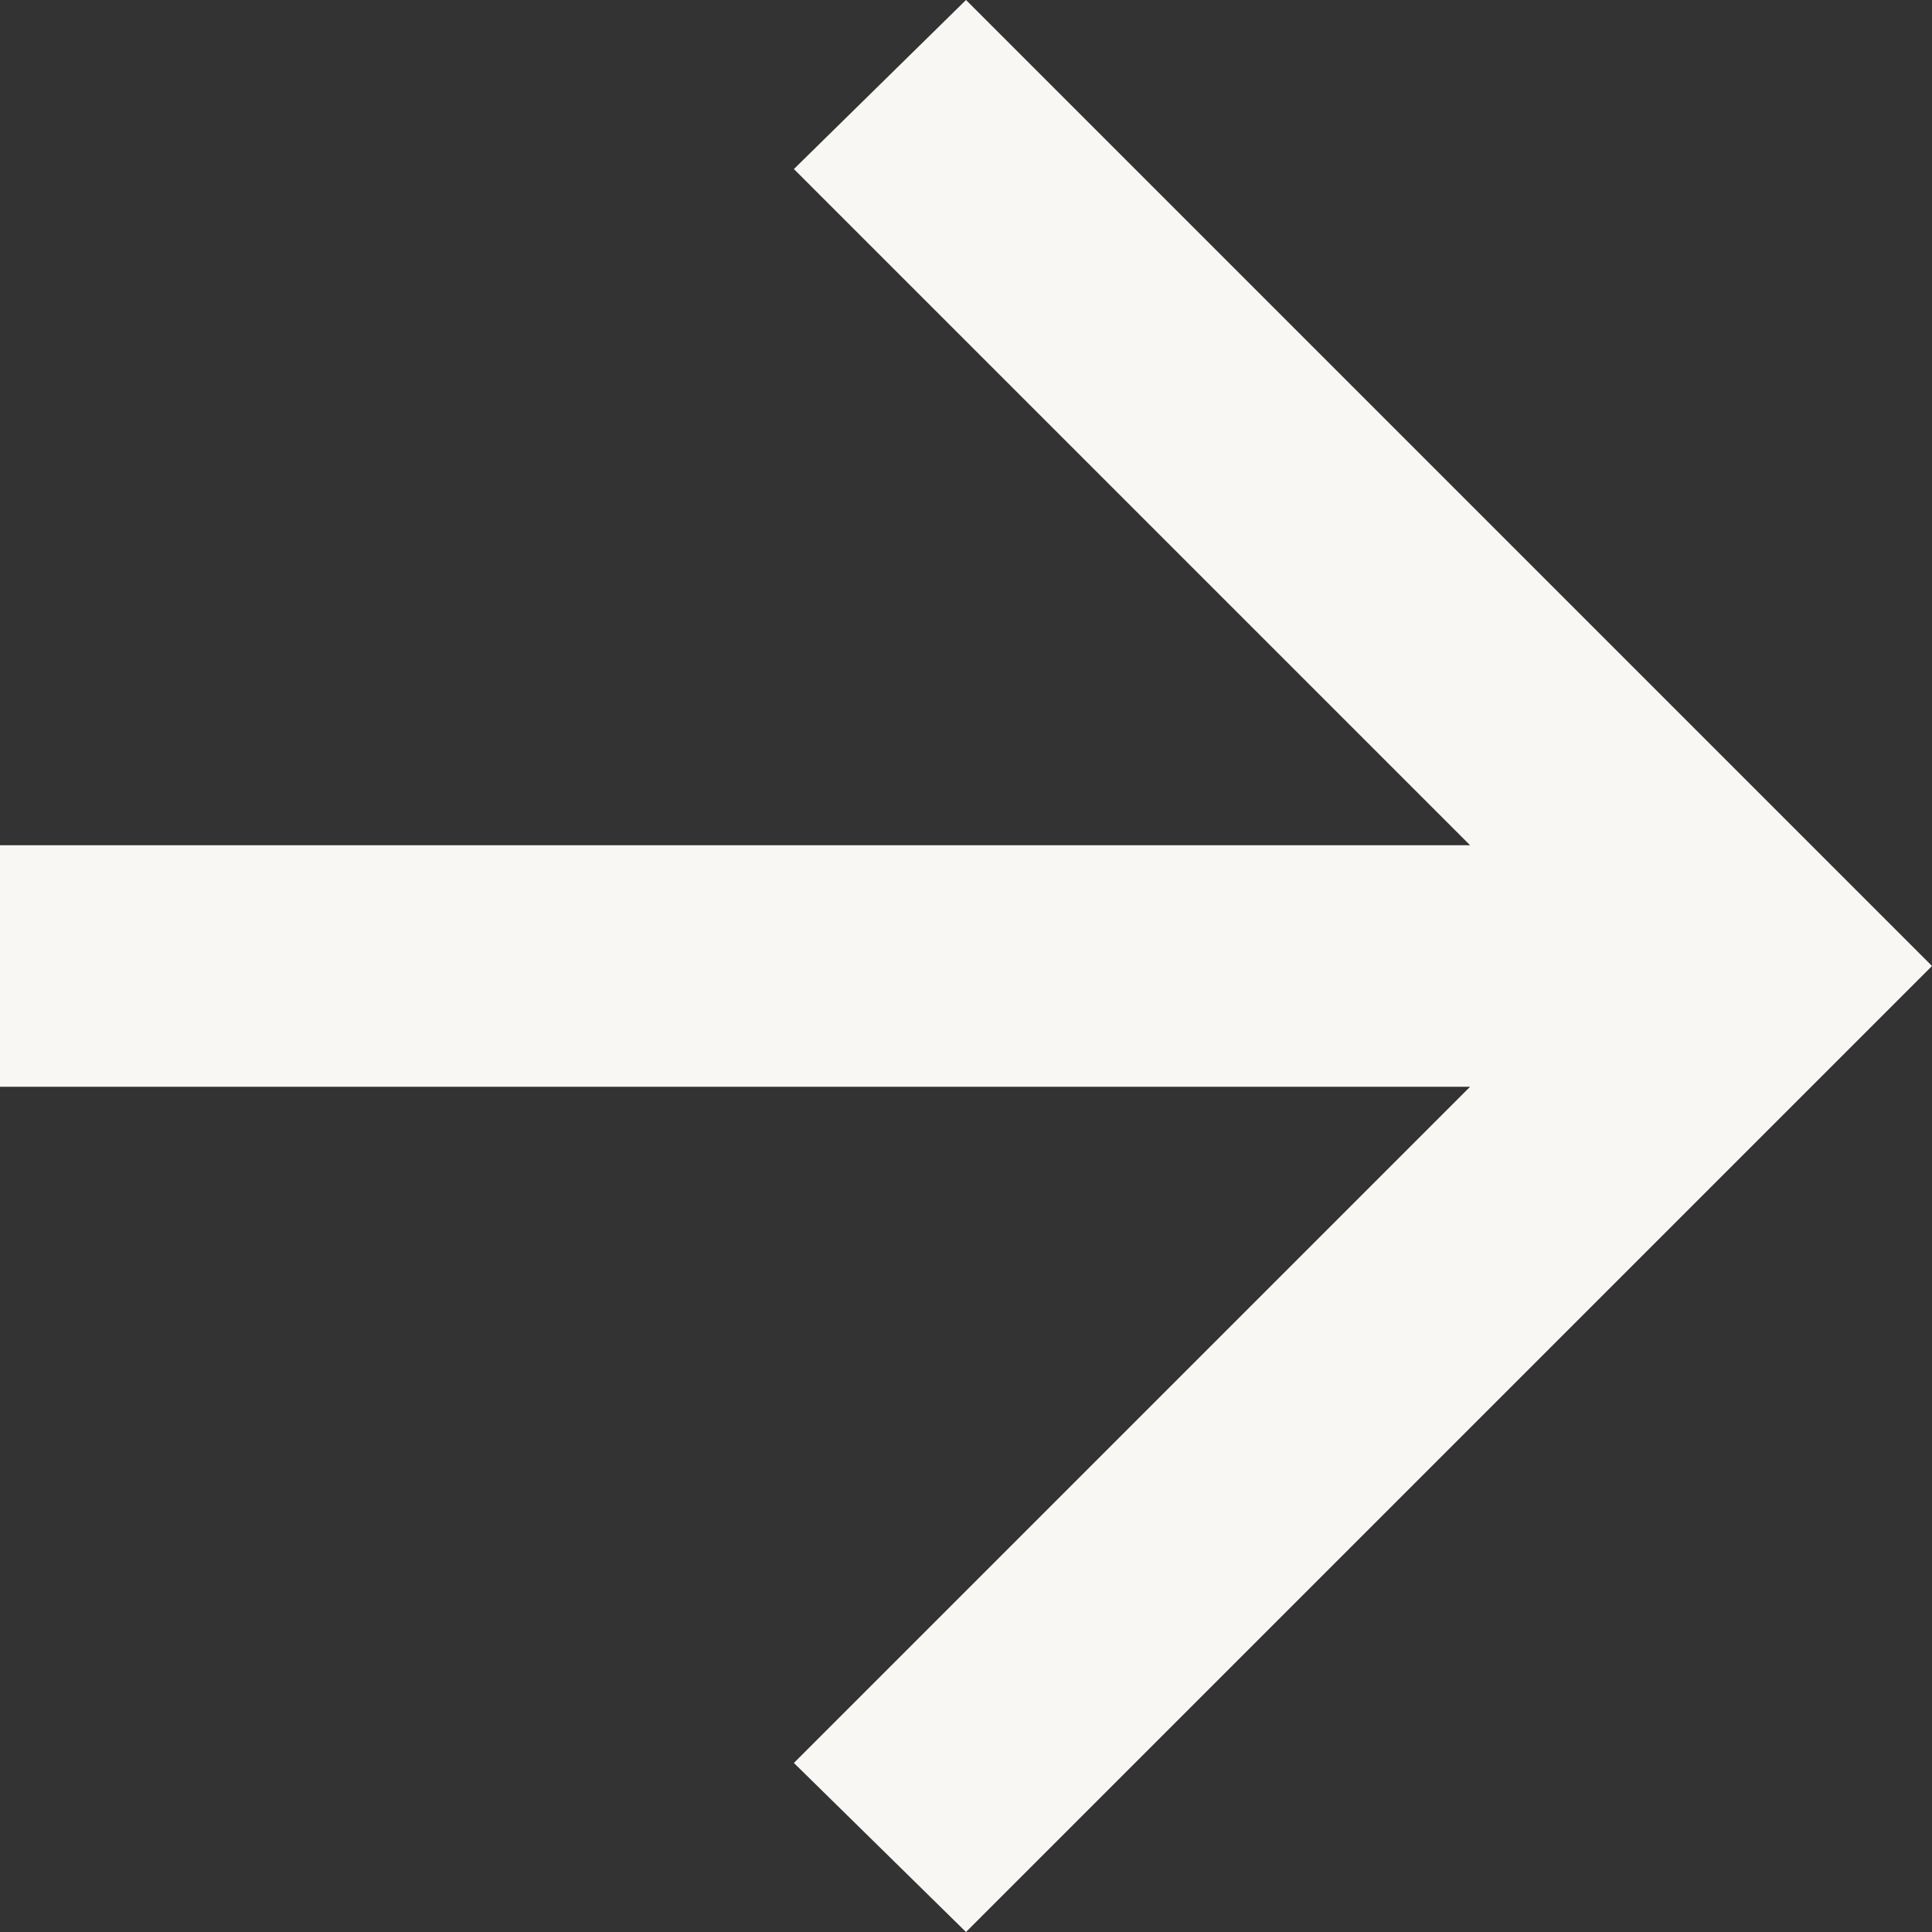 <?xml version="1.0" encoding="utf-8"?>
<svg xmlns="http://www.w3.org/2000/svg" fill="none" height="100%" overflow="visible" preserveAspectRatio="none" style="display: block;" viewBox="0 0 12 12" width="100%">
<rect x="0" y="0" width="12" height="12" fill="#333333" stroke="none"/>
<path d="M9.131 6.75H0V5.25H9.131L4.931 1.05L6 0L12 6L6 12L4.931 10.95L9.131 6.75Z" fill="#F9F7F3" id="icon"/>
</svg>